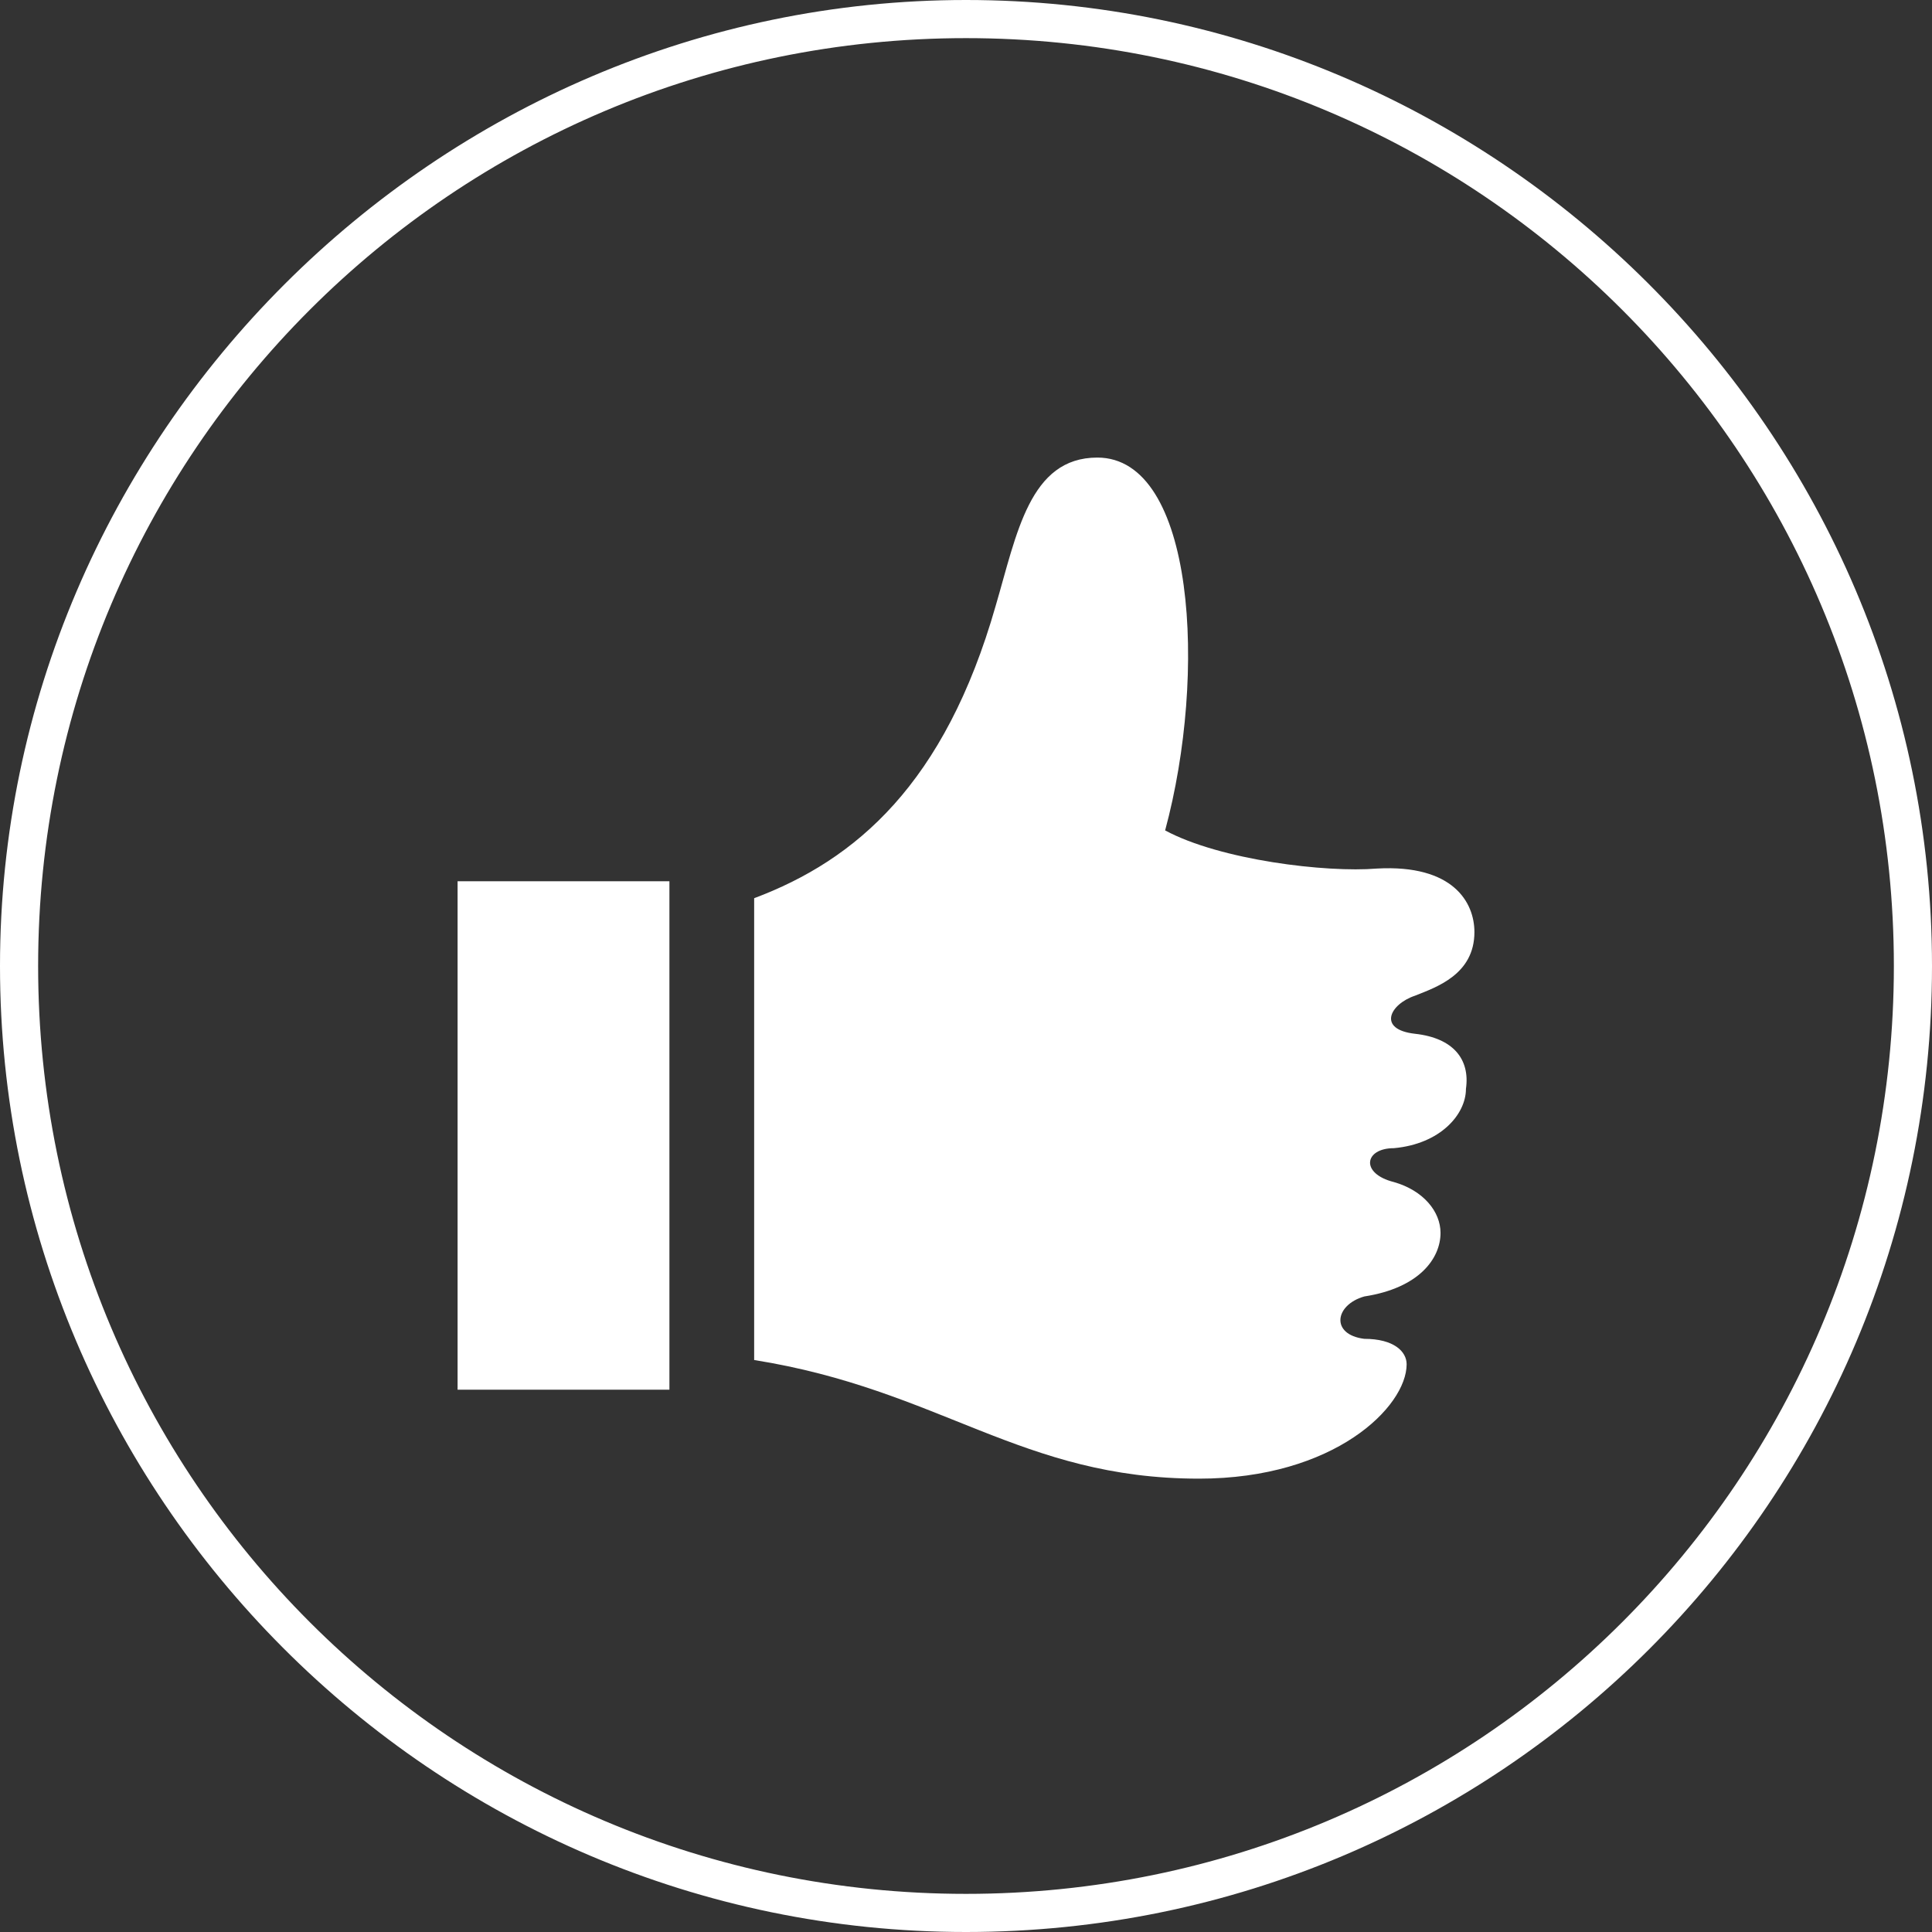 <?xml version="1.0" encoding="utf-8"?>
<!-- Generator: Adobe Illustrator 24.3.0, SVG Export Plug-In . SVG Version: 6.00 Build 0)  -->
<svg version="1.1" id="Layer_1" xmlns="http://www.w3.org/2000/svg" xmlns:xlink="http://www.w3.org/1999/xlink" x="0px" y="0px"
	 viewBox="0 0 45.6 45.6" style="enable-background:new 0 0 45.6 45.6;" xml:space="preserve">
<rect x="0" y="0" width="45.6" height="45.6" fill="#333333" stroke="none"/>
<style type="text/css">
	.st0{fill:#FFFFFF;}
</style>
<path class="st0" d="M15.8,32.8h-5v-12h5V32.8z M33.4,24.4c-0.9-0.1-0.6-0.7,0-0.9c0.5-0.2,1.4-0.5,1.4-1.5c0-0.7-0.5-1.6-2.3-1.5
	c-1.2,0.1-3.7-0.2-5-0.9c1-3.7,0.7-8.8-1.6-8.8c-1.6,0-1.9,1.8-2.4,3.5c-1.2,4.2-3.3,6-5.7,6.9v10.9c4.4,0.7,6.3,2.8,10.5,2.8
	c3.2,0,4.9-1.7,4.9-2.7c0-0.3-0.3-0.6-1-0.6c-0.8-0.1-0.7-0.8,0-1c1.3-0.2,1.8-0.9,1.8-1.5c0-0.5-0.4-1-1.1-1.2
	c-0.8-0.2-0.7-0.8,0-0.8c1.1-0.1,1.7-0.8,1.7-1.4C34.7,25,34.3,24.5,33.4,24.4z"/>
<path class="st0" d="M22.8,45.6C10.2,45.6,0,35.3,0,22.8S10.3,0,22.8,0s22.8,10.2,22.8,22.8S35.4,45.6,22.8,45.6z M22.8,0.9
	c-12.1,0-21.9,9.8-21.9,21.9s9.8,21.9,21.9,21.9s21.9-9.8,21.9-21.9S34.9,0.9,22.8,0.9z"/>
</svg>
